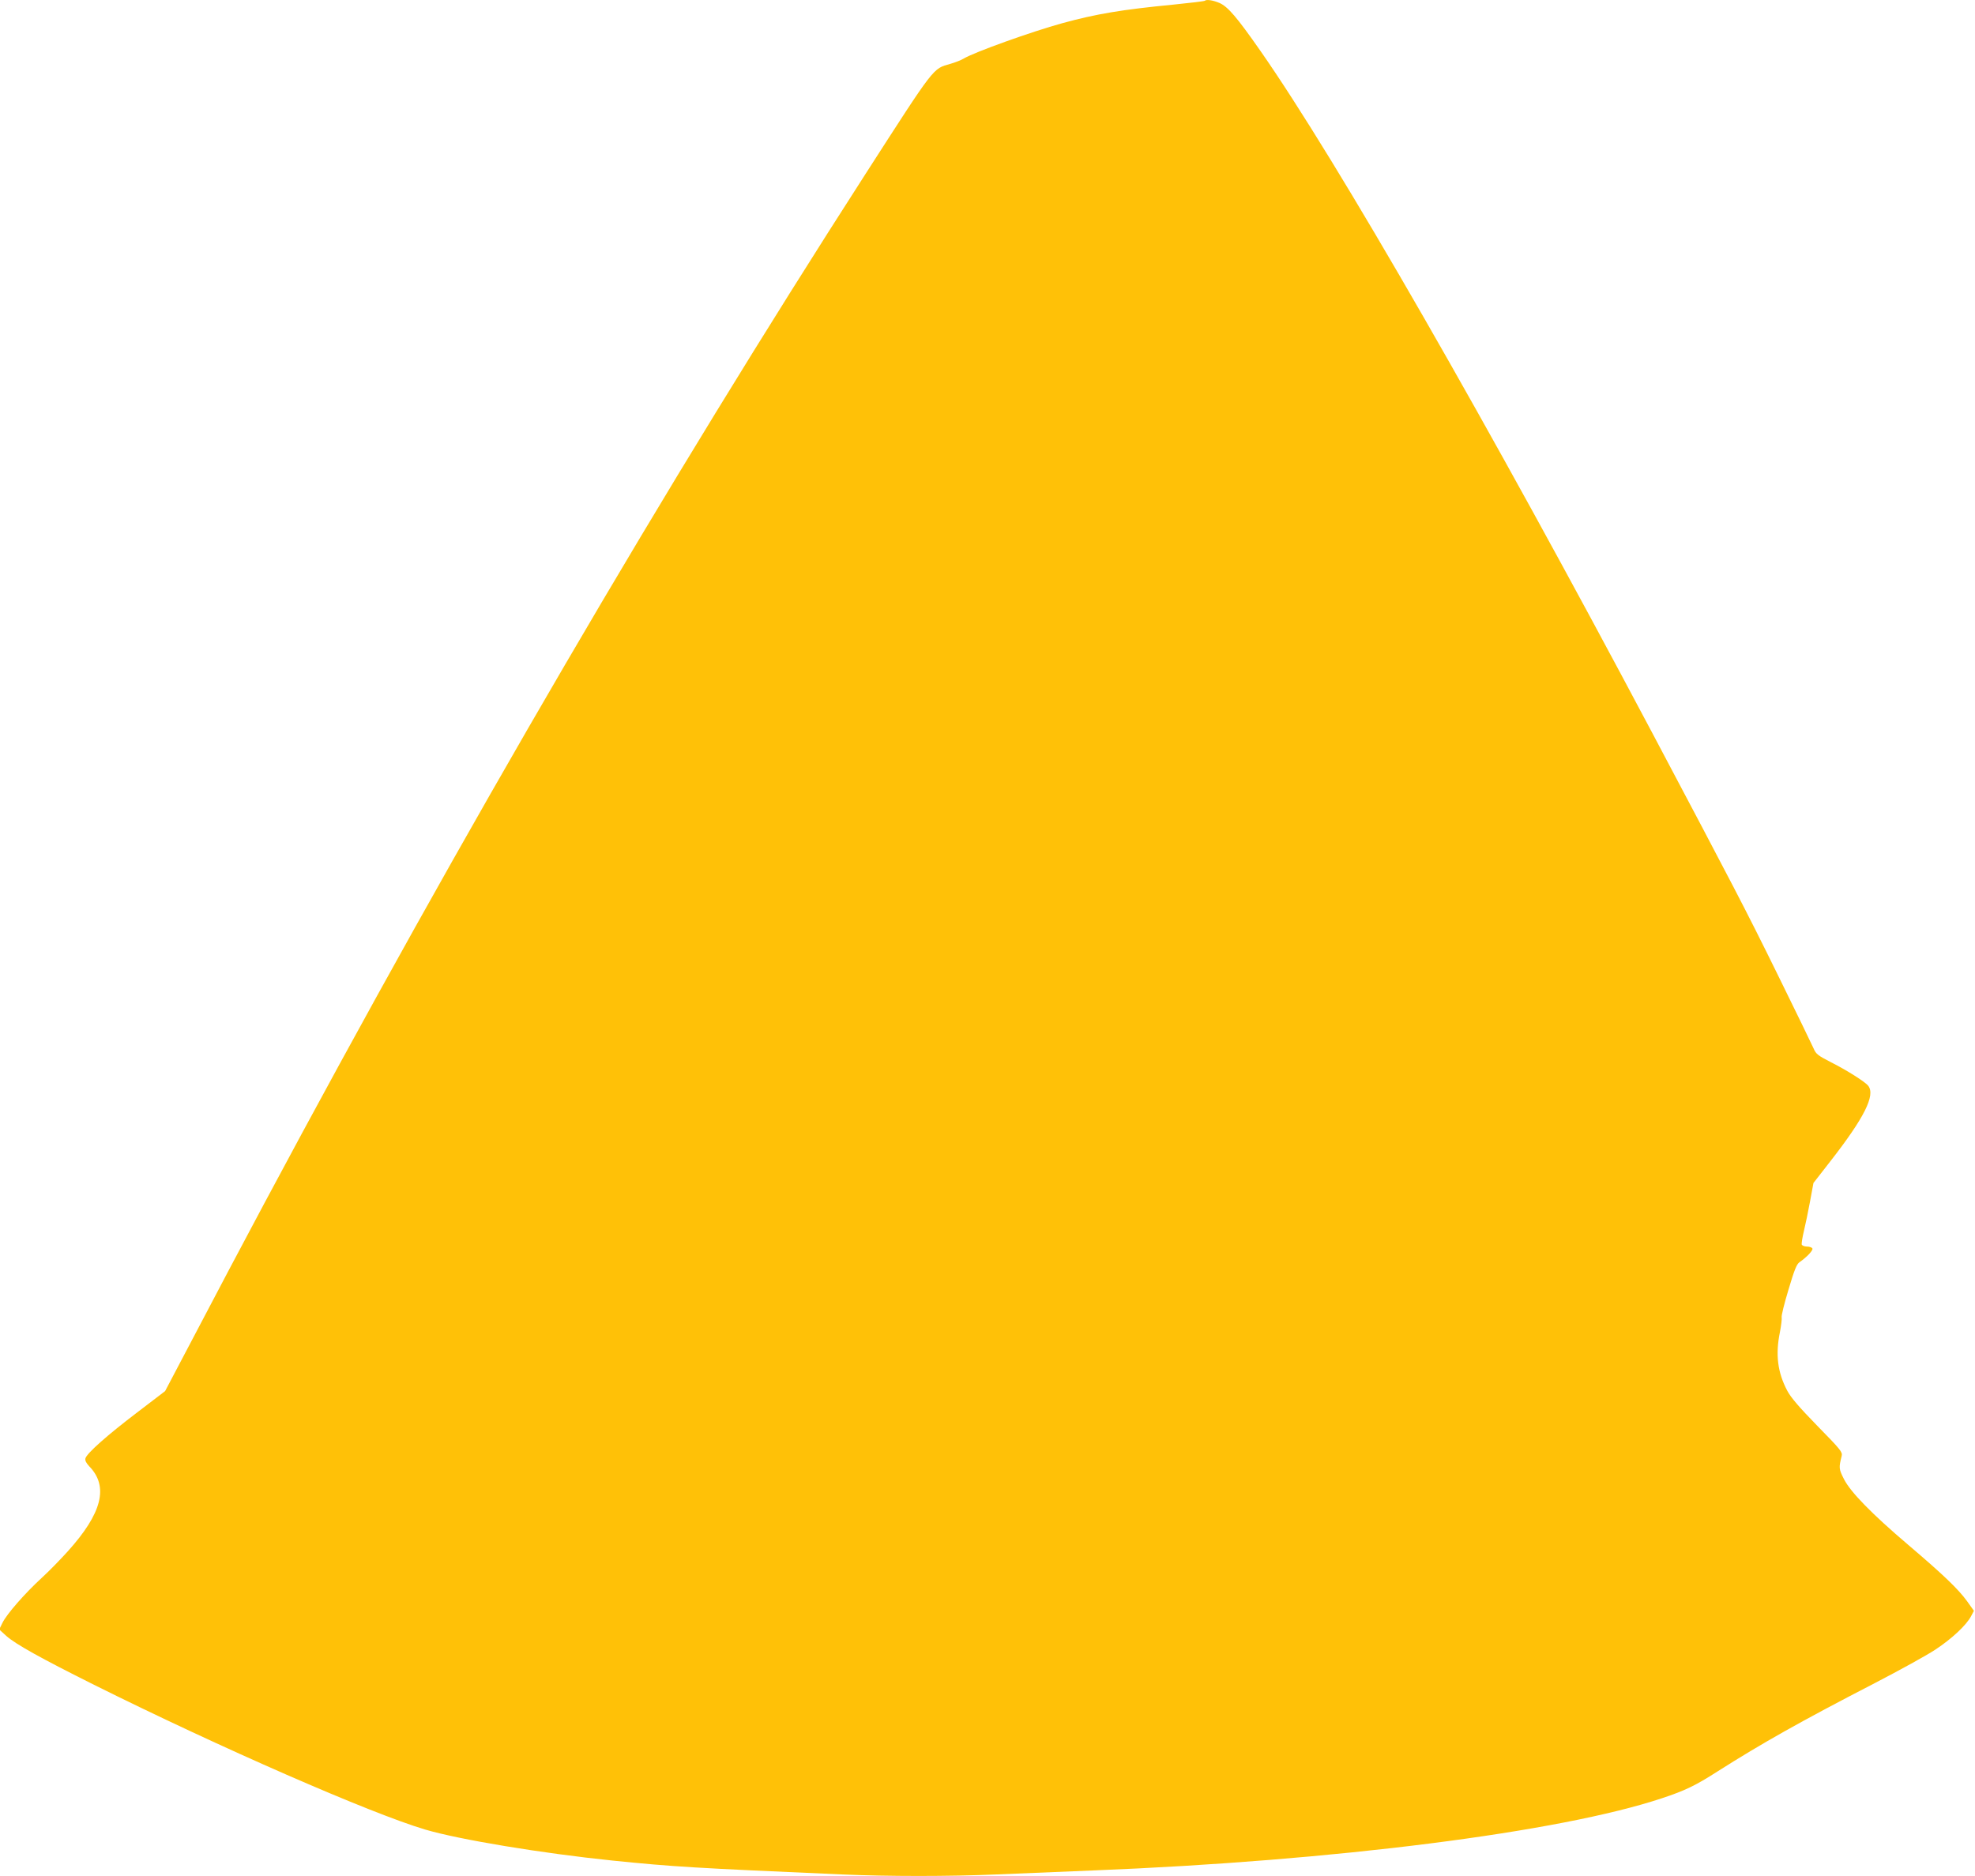 <?xml version="1.0" standalone="no"?>
<!DOCTYPE svg PUBLIC "-//W3C//DTD SVG 20010904//EN"
 "http://www.w3.org/TR/2001/REC-SVG-20010904/DTD/svg10.dtd">
<svg version="1.0" xmlns="http://www.w3.org/2000/svg"
 width="1280pt" height="1216pt" viewBox="0 0 1280 1216"
 preserveAspectRatio="xMidYMid meet">
<g transform="translate(0,1216) scale(0.1,-0.1)"
fill="#ffc107" stroke="none">
<path d="M7808 12155 c-3 -3 -94 -14 -204 -25 -331 -32 -499 -60 -718 -120
-200 -55 -571 -188 -641 -230 -16 -10 -55 -25 -86 -34 -114 -32 -97 -10 -548
-711 -1298 -2018 -2595 -4238 -3898 -6675 -166 -311 -261 -490 -574 -1086
l-69 -131 -182 -139 c-192 -146 -323 -262 -334 -296 -4 -14 3 -29 24 -52 128
-131 84 -305 -140 -553 -46 -51 -121 -128 -167 -170 -110 -101 -228 -236 -255
-292 l-21 -43 46 -42 c61 -54 221 -143 569 -317 811 -404 1794 -834 2146 -938
219 -65 757 -154 1214 -201 394 -40 526 -48 1490 -90 298 -13 687 -13 995 0
132 5 416 17 630 26 1565 62 3025 248 3686 468 151 50 217 82 359 173 290 184
538 324 1020 573 162 84 340 182 394 218 106 70 199 157 230 215 l19 36 -45
63 c-56 77 -150 168 -378 362 -240 204 -376 344 -419 428 -34 67 -34 74 -15
151 6 25 -7 41 -158 195 -118 121 -172 184 -195 228 -63 119 -77 235 -47 381
8 42 13 84 11 94 -3 9 17 90 44 179 37 125 53 166 71 178 50 35 91 79 84 90
-4 7 -20 12 -36 12 -15 0 -30 6 -33 13 -2 6 4 46 14 87 10 41 28 128 40 193
l22 119 109 140 c220 282 294 429 246 490 -20 26 -139 101 -242 153 -84 43
-97 53 -112 89 -10 23 -115 239 -234 481 -204 415 -285 570 -812 1565 -1063
2004 -2042 3708 -2539 4420 -153 219 -211 287 -266 311 -43 18 -84 24 -95 14z"/>
</g>
</svg>
